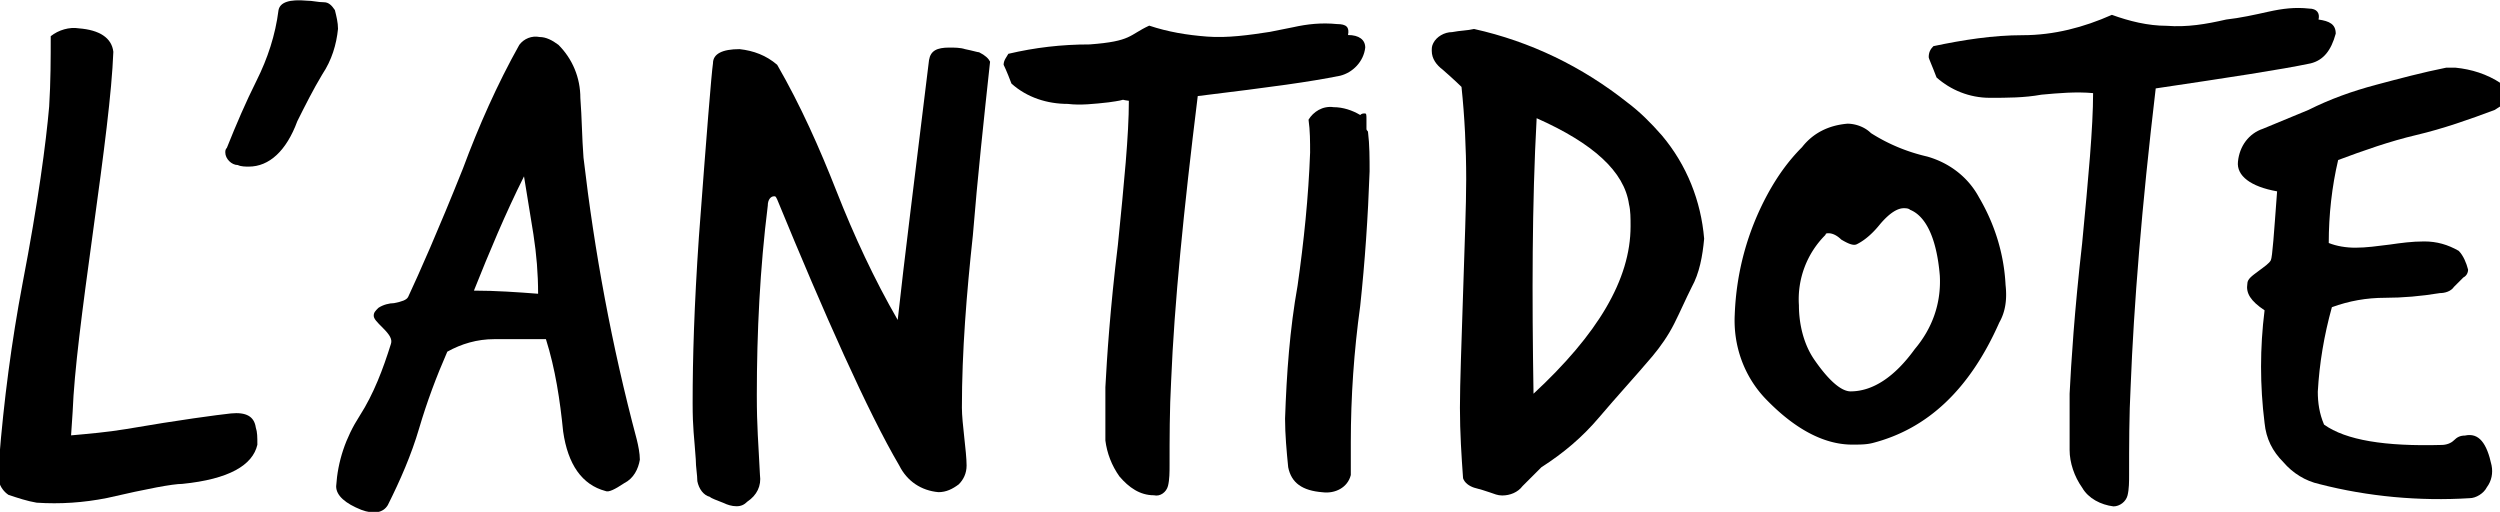 <svg xmlns="http://www.w3.org/2000/svg" id="Calque_1" viewBox="0 0 159.7 32.7">
  <g id="logo" transform="translate(0 .001)">
    <g id="logo-2" transform="translate(0 10)">
      <g id="g20" transform="translate(34.192 32.142)">
        <path id="path22" d="M-12.8-41.5c.1.4.2.8.2 1.2-.1 1-.4 2-1 2.9-.6 1-1.1 2-1.6 3-.7 1.9-1.8 2.9-3.1 2.9-.2 0-.5 0-.7-.1-.4 0-.8-.4-.8-.8 0-.1 0-.2.1-.3.6-1.5 1.2-2.9 1.9-4.3s1.2-2.9 1.4-4.5c.1-.5.7-.7 1.8-.6.4 0 .7.1 1.1.1.3 0 .5.2.7.5" class="st0"/>
      </g>
      <g id="g24" transform="translate(19.74 33.81)">
        <path id="path26" d="M-3.4-16.5c-.1-.7-.6-1-1.6-.9-.9.1-3.2.4-6.7 1-1.2.2-2.4.3-3.5.4l.1-1.5c.1-2.6.6-6.4 1.3-11.5s1.2-8.9 1.3-11.5c-.1-.9-.9-1.4-2.2-1.5-.6-.1-1.3.1-1.8.5 0 1.4 0 2.9-.1 4.5-.2 2.3-.7 6.1-1.7 11.3-.7 3.7-1.2 7.5-1.5 11.3V-13c.1.3.3.6.6.8.6.2 1.2.4 1.8.5 1.5.1 3 0 4.5-.3 2.6-.6 4.2-.9 4.8-.9 3-.3 4.5-1.2 4.8-2.5 0-.5 0-.8-.1-1.1" class="st0"/>
      </g>
      <g id="g28" transform="translate(41.274 34.464)">
        <path id="path30" d="M-6.9-25.7c0-1.3-.1-2.5-.3-3.8-.2-1.2-.4-2.5-.6-3.7-1.2 2.4-2.2 4.8-3.2 7.3 1.4 0 2.8.1 4.1.2m6.3 9.3c.1.4.2.9.2 1.3-.1.6-.4 1.2-1 1.5-.6.4-1 .6-1.2.5-1.5-.4-2.4-1.7-2.7-3.8-.2-2-.5-4-1.1-5.9h-3.3c-1.1 0-2.1.3-3 .8-.7 1.6-1.3 3.2-1.8 4.9-.5 1.7-1.2 3.3-2 4.9-.3.5-.9.6-1.7.3-1-.4-1.6-.9-1.6-1.5.1-1.6.6-3.1 1.5-4.5s1.5-3 2-4.6c.1-.3-.1-.6-.5-1s-.6-.6-.6-.8c0-.2.1-.3.3-.5.3-.2.7-.3 1-.3.5-.1.8-.2.9-.4.7-1.5 1.9-4.2 3.5-8.2 1-2.7 2.2-5.4 3.6-7.9.3-.4.8-.6 1.3-.5.4 0 .8.2 1.2.5.9.9 1.4 2.1 1.4 3.4.1 1.3.1 2.5.2 3.8.7 6 1.8 12 3.4 18" class="st0"/>
      </g>
      <g id="g32" transform="translate(64.046 35.238)">
        <path id="path34" d="M-.8-41.3c-.4 3.7-.8 7.4-1.1 11.1-.4 3.7-.7 7.4-.7 11 0 1 .3 2.8.3 3.7 0 .5-.2.9-.5 1.2-.4.3-.8.5-1.3.5-1.1-.1-2-.7-2.5-1.7-2-3.4-4.8-9.7-7.8-17-.1-.2-.1-.2-.2-.2-.2 0-.4.2-.4.6-.5 4-.7 8.1-.7 12.1 0 2.1.1 3 .2 5.1.1.7-.2 1.3-.8 1.7-.2.2-.4.3-.7.3-.3 0-.6-.1-.8-.2-.5-.2-.8-.3-.9-.4-.4-.1-.7-.5-.8-1 0-.4-.1-.9-.1-1.4-.1-1.5-.2-1.9-.2-3.6 0-2.9.1-6.2.4-10.6.5-6.7.8-10.4.9-11.1 0-.6.6-.9 1.7-.9.9.1 1.7.4 2.4 1 1.5 2.6 2.7 5.3 3.8 8.1 1.1 2.8 2.4 5.6 3.9 8.2.4-3.7 1.1-9.2 2-16.6.1-.6.5-.8 1.3-.8.3 0 .7 0 1 .1.5.1.8.2.9.2.4.2.6.4.7.6" class="st0"/>
      </g>
      <g id="g36" transform="translate(83.812 33.636)">
        <path id="path38" d="M3.4-40.6c-.1.9-.8 1.6-1.6 1.8-2 .4-4.2.7-9.1 1.3-.9 7.3-1.5 13.3-1.7 18.2-.1 1.8-.1 3.7-.1 5.4 0 .4 0 .9-.1 1.3s-.5.7-.9.6c-.9 0-1.6-.5-2.2-1.2-.5-.7-.8-1.5-.9-2.3v-3.4c.1-1.9.3-5 .8-9.1.4-4 .7-7 .7-9.2-.8-.1.2-.1-1.3.1-.9.1-1.8.2-2.6.1-1.3 0-2.6-.4-3.6-1.3-.3-.8-.5-1.2-.5-1.2 0-.3.2-.5.3-.7 1.7-.4 3.4-.6 5.2-.6 2.7-.2 2.5-.6 3.8-1.2 1.2.4 2.4.6 3.7.7 1.3.1 2.7-.1 4-.3l1.5-.3c.9-.2 1.8-.3 2.8-.2.6 0 .8.2.7.7.7 0 1.1.3 1.1.8" class="st0"/>
      </g>
      <g id="g40" transform="translate(101.89 39.045)">
        <path id="path42" d="M-14.5-40.6c.1.8.1 1.7.1 2.5-.1 2.9-.3 5.8-.6 8.6-.4 2.9-.6 5.8-.6 8.7v2.1c-.2.8-1 1.2-1.8 1.1-1.3-.1-2-.6-2.2-1.6-.1-1-.2-2.1-.2-3.1.1-2.9.3-5.7.8-8.5.4-2.8.7-5.7.8-8.5 0-.7 0-1.4-.1-2.1.3-.5.9-.9 1.6-.8.6 0 1.2.2 1.7.5.1-.1.2-.1.3-.1.1 0 .1.1.1.4v.6c0 .1.1.1.1.2" class="st0"/>
      </g>
      <g id="g44" transform="translate(111.161 34.05)">
        <path id="path46" d="M-7.1-31c-.3-2.1-2.3-3.9-5.9-5.5-.3 5.5-.3 11.4-.2 17.6C-9.1-22.7-7-26.2-7-29.6c0-.5 0-1-.1-1.4m4 5.3c-.4.8-.7 1.5-1.1 2.3-.4.8-.9 1.5-1.4 2.1-1.1 1.3-2.3 2.6-3.4 3.9-1.1 1.3-2.3 2.3-3.7 3.2l-1.2 1.2c-.3.4-.8.6-1.3.6-.3 0-.5-.1-.8-.2-.3-.1-.6-.2-1-.3-.3-.1-.6-.3-.7-.6-.1-1.4-.2-2.9-.2-4.5s.1-4.1.2-7.3.2-5.6.2-7.3c0-2-.1-4-.3-5.9 0 0-.4-.4-1.2-1.1-.4-.3-.7-.7-.7-1.2 0-.2 0-.3.1-.5.2-.4.7-.7 1.2-.7.5-.1 1-.1 1.4-.2 3.6.8 6.9 2.4 9.8 4.7.8.6 1.5 1.3 2.2 2.1 1.6 1.9 2.5 4.2 2.7 6.6-.1 1.1-.3 2.2-.8 3.1" class="st0"/>
      </g>
      <g id="g48" transform="translate(130.715 40.1)">
        <path id="path50" d="M-6.8-32.5c-.2-2.4-.9-3.8-1.9-4.2-.1-.1-.3-.1-.4-.1-.4 0-.9.3-1.5 1-.4.5-.9 1-1.5 1.3-.2.1-.5 0-1-.3-.2-.2-.5-.4-.8-.4-.1 0-.2 0-.2.1a5.8 5.8 0 0 0-1.7 4.5c0 1.2.3 2.5 1 3.5.9 1.3 1.7 2 2.3 2 1.4 0 2.8-.9 4.1-2.7 1.1-1.3 1.7-2.9 1.6-4.7m3.8 3c-1.9 4.3-4.6 6.8-8.1 7.7-.4.1-.8.1-1.3.1-1.8 0-3.7-1-5.6-3-1.3-1.4-2-3.3-1.9-5.3.1-2.7.8-5.3 2.1-7.7.6-1.1 1.3-2.1 2.2-3 .7-.9 1.7-1.4 2.9-1.5.5 0 1.1.2 1.5.6 1.1.7 2.3 1.2 3.6 1.5 1.4.4 2.6 1.3 3.3 2.6 1 1.7 1.6 3.6 1.7 5.6.1.9 0 1.7-.4 2.4" class="st0"/>
      </g>
      <g id="g52" transform="translate(142.807 32.647)">
        <path id="path54" d="M6.4-40.5c-.3 1.1-.8 1.7-1.6 1.9-1.9.4-5.2.9-9.9 1.6-.9 7.6-1.4 13.9-1.6 19-.1 1.9-.1 3.8-.1 5.7 0 .4 0 .9-.1 1.3s-.5.7-.9.7c-.8-.1-1.6-.5-2-1.2-.5-.7-.8-1.6-.8-2.4v-3.6c.1-2 .3-5.2.8-9.6.4-4.2.7-7.4.7-9.6-1.1-.1-2.2 0-3.3.1-1.1.2-2.2.2-3.3.2-1.3 0-2.5-.5-3.4-1.3-.3-.8-.5-1.2-.5-1.3 0-.3.1-.5.3-.7 1.9-.4 3.8-.7 5.7-.7 2 0 3.9-.5 5.7-1.3 1.1.4 2.3.7 3.5.7 1.3.1 2.5-.1 3.8-.4.9-.1 1.8-.3 2.7-.5.9-.2 1.7-.3 2.6-.2.5 0 .7.3.6.7.7.1 1.1.3 1.1.9" class="st0"/>
      </g>
      <g id="g56" transform="translate(162.261 36.222)">
        <path id="path58" d="M-2.9-39.2c-1.6.6-3.3 1.2-5 1.6-1.7.4-3.4 1-5 1.6-.4 1.7-.6 3.5-.6 5.3.5.2 1.1.3 1.7.3.7 0 1.4-.1 2.2-.2.7-.1 1.4-.2 2.2-.2.8 0 1.5.2 2.2.6.3.3.5.8.6 1.2 0 .2-.1.4-.3.5l-.6.6c-.2.3-.6.4-.9.4-1.2.2-2.4.3-3.5.3-1.2 0-2.3.2-3.4.6-.5 1.8-.8 3.6-.9 5.4 0 .7.1 1.4.4 2.1 1.4 1 3.9 1.4 7.5 1.3.3 0 .6-.1.8-.3.2-.2.4-.3.7-.3.9-.2 1.4.5 1.7 1.9.1.5 0 1-.3 1.4-.2.4-.7.7-1.1.7-3.2.2-6.5-.1-9.6-.9-.9-.2-1.7-.7-2.3-1.4-.7-.7-1.1-1.5-1.2-2.5-.3-2.4-.3-4.8 0-7.2-.9-.6-1.2-1.1-1.1-1.7 0-.3.3-.5.7-.8s.7-.5.8-.7c.1-.2.2-1.7.4-4.4-1.7-.3-2.6-1-2.5-1.9.1-1 .7-1.8 1.6-2.1l2.9-1.2c1.4-.7 2.8-1.2 4.3-1.6 1.5-.4 3-.8 4.5-1.1h.6c1 .1 2 .4 2.9 1 0 .1.1.4.2.7.1.2.2.5.2.7-.5 0-.6.2-.8.3" class="st0"/>
      </g>
    </g>
  </g>
</svg>
